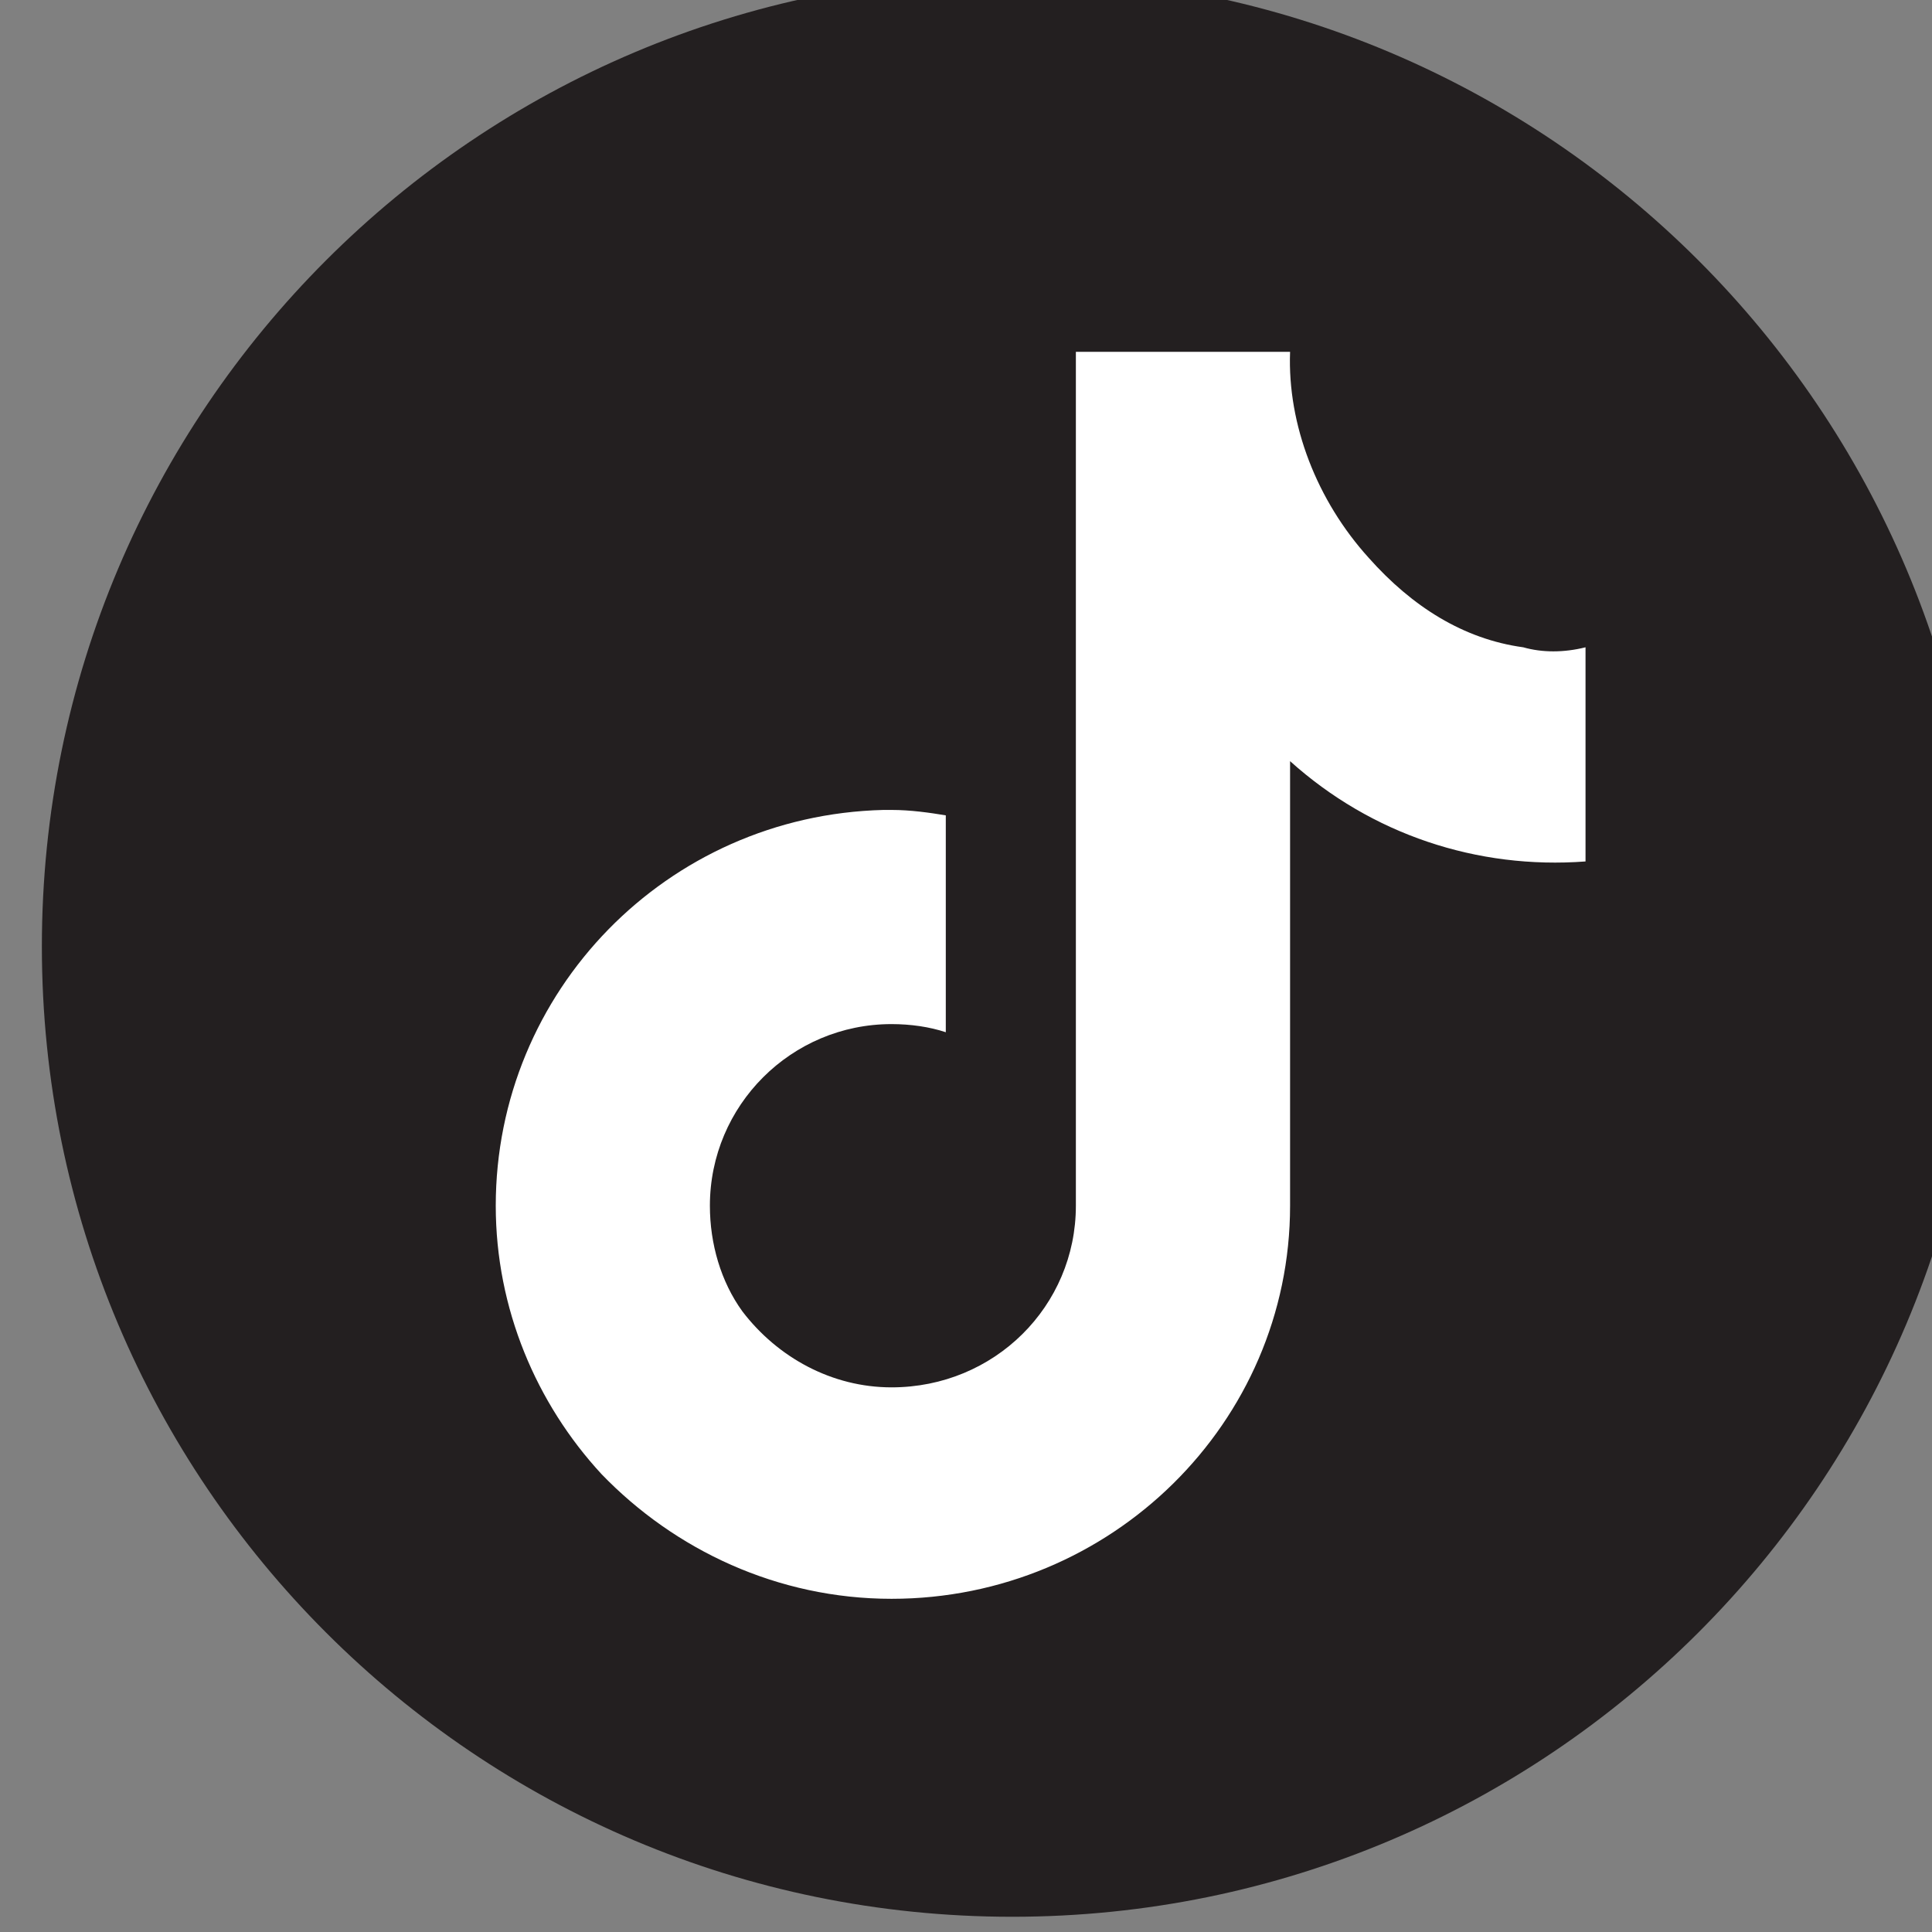 <?xml version="1.0" encoding="UTF-8" standalone="no"?>
<!-- Created with Inkscape (http://www.inkscape.org/) -->

<svg
   width="158.643mm"
   height="158.642mm"
   viewBox="0 0 158.643 158.642"
   version="1.1"
   id="svg3433"
   inkscape:version="1.2.2 (732a01da63, 2022-12-09)"
   sodipodi:docname="icon-tiktok.svg"
   xmlns:inkscape="http://www.inkscape.org/namespaces/inkscape"
   xmlns:sodipodi="http://sodipodi.sourceforge.net/DTD/sodipodi-0.dtd"
   xmlns="http://www.w3.org/2000/svg"
   xmlns:svg="http://www.w3.org/2000/svg">
  <rect x="0" y="0" width="158.643" height="158.642" fill="#808080" stroke="none"/>
  <sodipodi:namedview
     id="namedview3435"
     pagecolor="#ffffff"
     bordercolor="#000000"
     borderopacity="0.25"
     inkscape:showpageshadow="2"
     inkscape:pageopacity="0.0"
     inkscape:pagecheckerboard="0"
     inkscape:deskcolor="#d1d1d1"
     inkscape:document-units="mm"
     showgrid="false"
     inkscape:zoom="0.80444024"
     inkscape:cx="141.0919"
     inkscape:cy="386.60423"
     inkscape:window-width="1920"
     inkscape:window-height="1057"
     inkscape:window-x="-8"
     inkscape:window-y="-8"
     inkscape:window-maximized="1"
     inkscape:current-layer="layer1" />
  <defs
     id="defs3430" />
  <g
     inkscape:label="Vrstva 1"
     inkscape:groupmode="layer"
     id="layer1"
     transform="translate(-29.875,-46.32)">
    <g
       transform="matrix(0.057,0,0,-0.057,-736.432,483.526)"
       id="g34">
      <path
         id="path36"
         style="fill:#231f20;fill-opacity:1;fill-rule:evenodd;stroke:none"
         d="m 16300,6306.85 c 0,-772.01 -625.8,-1397.84 -1397.9,-1397.84 -772,0 -1397.8,625.83 -1397.8,1397.84 0,772.01 625.8,1397.84 1397.8,1397.84 772.1,0 1397.9,-625.83 1397.9,-1397.84" />
    </g>
    <g
       transform="matrix(0.055,0,0,-0.055,-736.432,483.526)"
       id="g38">
      <path
         id="path40"
         style="fill:#ffffff;fill-opacity:1;fill-rule:evenodd;stroke:none"
         d="m 16207,6982.81 c -89.1,12.15 -166,60.71 -230.7,133.56 -77,84.99 -121.5,198.32 -117.4,307.59 h -89.1 -230.7 v -752.79 -522.1 c 0,-149.74 -121.4,-271.16 -275.2,-271.16 -89,0 -170,44.52 -222.6,113.32 -32.3,44.53 -48.6,101.18 -48.6,157.84 0,149.75 121.5,271.17 271.2,271.17 28.3,0 56.7,-4.04 81,-12.14 v 323.78 c -24.3,4.04 -52.7,8.1 -81,8.1 -4,0 -8.1,0 -12.1,0 -323.8,-8.1 -578.8,-271.17 -578.8,-590.91 0,-153.8 60.7,-295.45 157.9,-400.68 109.3,-113.32 263,-186.17 433,-186.17 327.9,0 595,263.07 595,586.85 v 663.75 c 121.4,-109.27 279.3,-161.89 441.1,-149.74 v 319.73 c -32.3,-8.1 -64.7,-8.1 -93,0" />
    </g>
  </g>
</svg>
